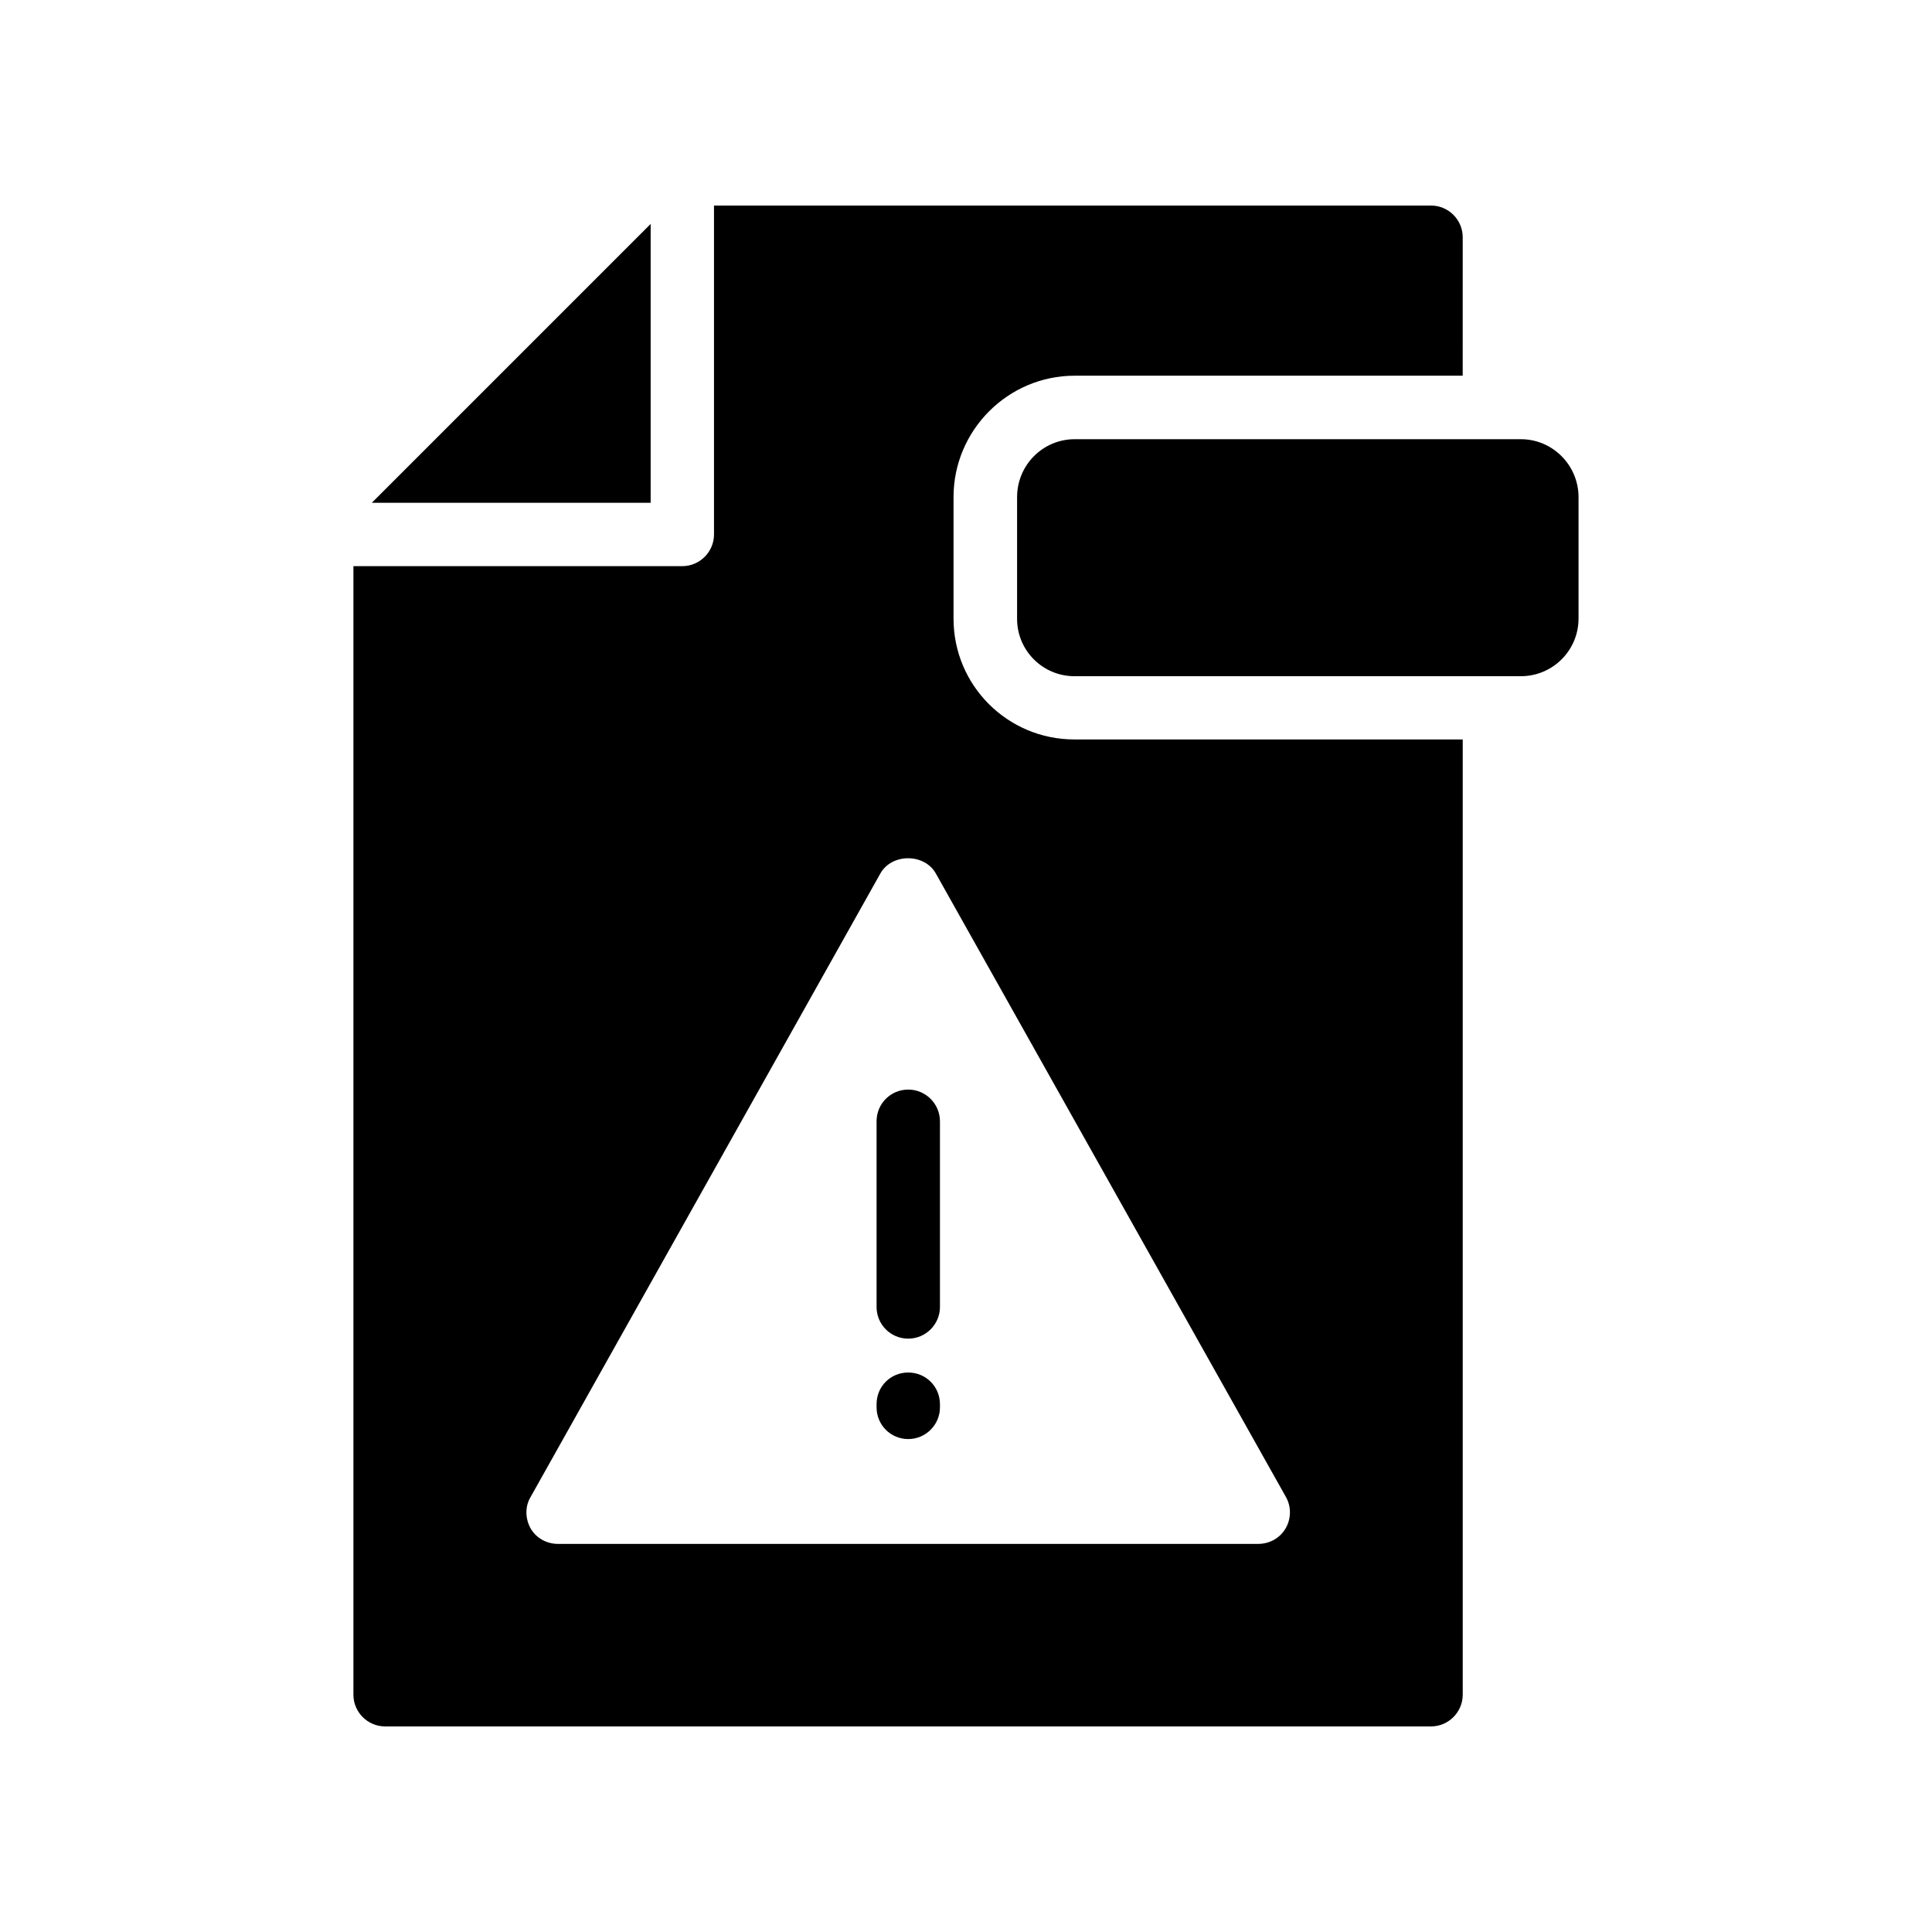 <?xml version="1.0" encoding="UTF-8"?>
<!-- Uploaded to: ICON Repo, www.svgrepo.com, Generator: ICON Repo Mixer Tools -->
<svg fill="#000000" width="800px" height="800px" version="1.1" viewBox="144 144 512 512" xmlns="http://www.w3.org/2000/svg">
 <g>
  <path d="m562.33 307.92v-32.16c0-8.48-6.887-15.367-15.281-15.367h-118.23c-8.48 0-15.281 6.887-15.281 15.367v32.242c0 8.398 6.801 15.199 15.199 15.199h118.31c8.395 0 15.281-6.801 15.281-15.281z"/>
  <path d="m384.7 507.73c-4.703 0-8.398 3.695-8.398 8.398v0.84c0 4.617 3.695 8.398 8.398 8.398 4.617 0 8.398-3.777 8.398-8.398v-0.84c-0.004-4.703-3.781-8.398-8.398-8.398z"/>
  <path d="m384.7 432.75c-4.703 0-8.398 3.777-8.398 8.398v49.207c0 4.617 3.695 8.398 8.398 8.398 4.617 0 8.398-3.777 8.398-8.398v-49.207c-0.004-4.621-3.781-8.398-8.398-8.398z"/>
  <path d="m316.43 277.24v-73.895l-73.895 73.895z"/>
  <path d="m531.64 593.12v-253.16h-102.95c-17.633 0-31.992-14.273-31.992-31.992v-32.242c0-17.719 14.441-32.16 32.074-32.16h102.86l0.004-36.695c0-4.617-3.777-8.398-8.398-8.398l-190.02 0.004v87.16c0 4.617-3.777 8.398-8.398 8.398l-87.16-0.004v299.09c0 4.617 3.777 8.398 8.398 8.398h277.18c4.617 0 8.398-3.781 8.398-8.398zm-46.941-44.082c-1.512 2.602-4.281 4.113-7.305 4.113h-185.48c-3.023 0-5.793-1.512-7.305-4.113-1.43-2.602-1.512-5.793 0-8.312l92.699-165.25c3.023-5.375 11.672-5.375 14.695 0l92.785 165.25c1.426 2.519 1.426 5.707-0.086 8.312z"/>
 </g>
</svg>